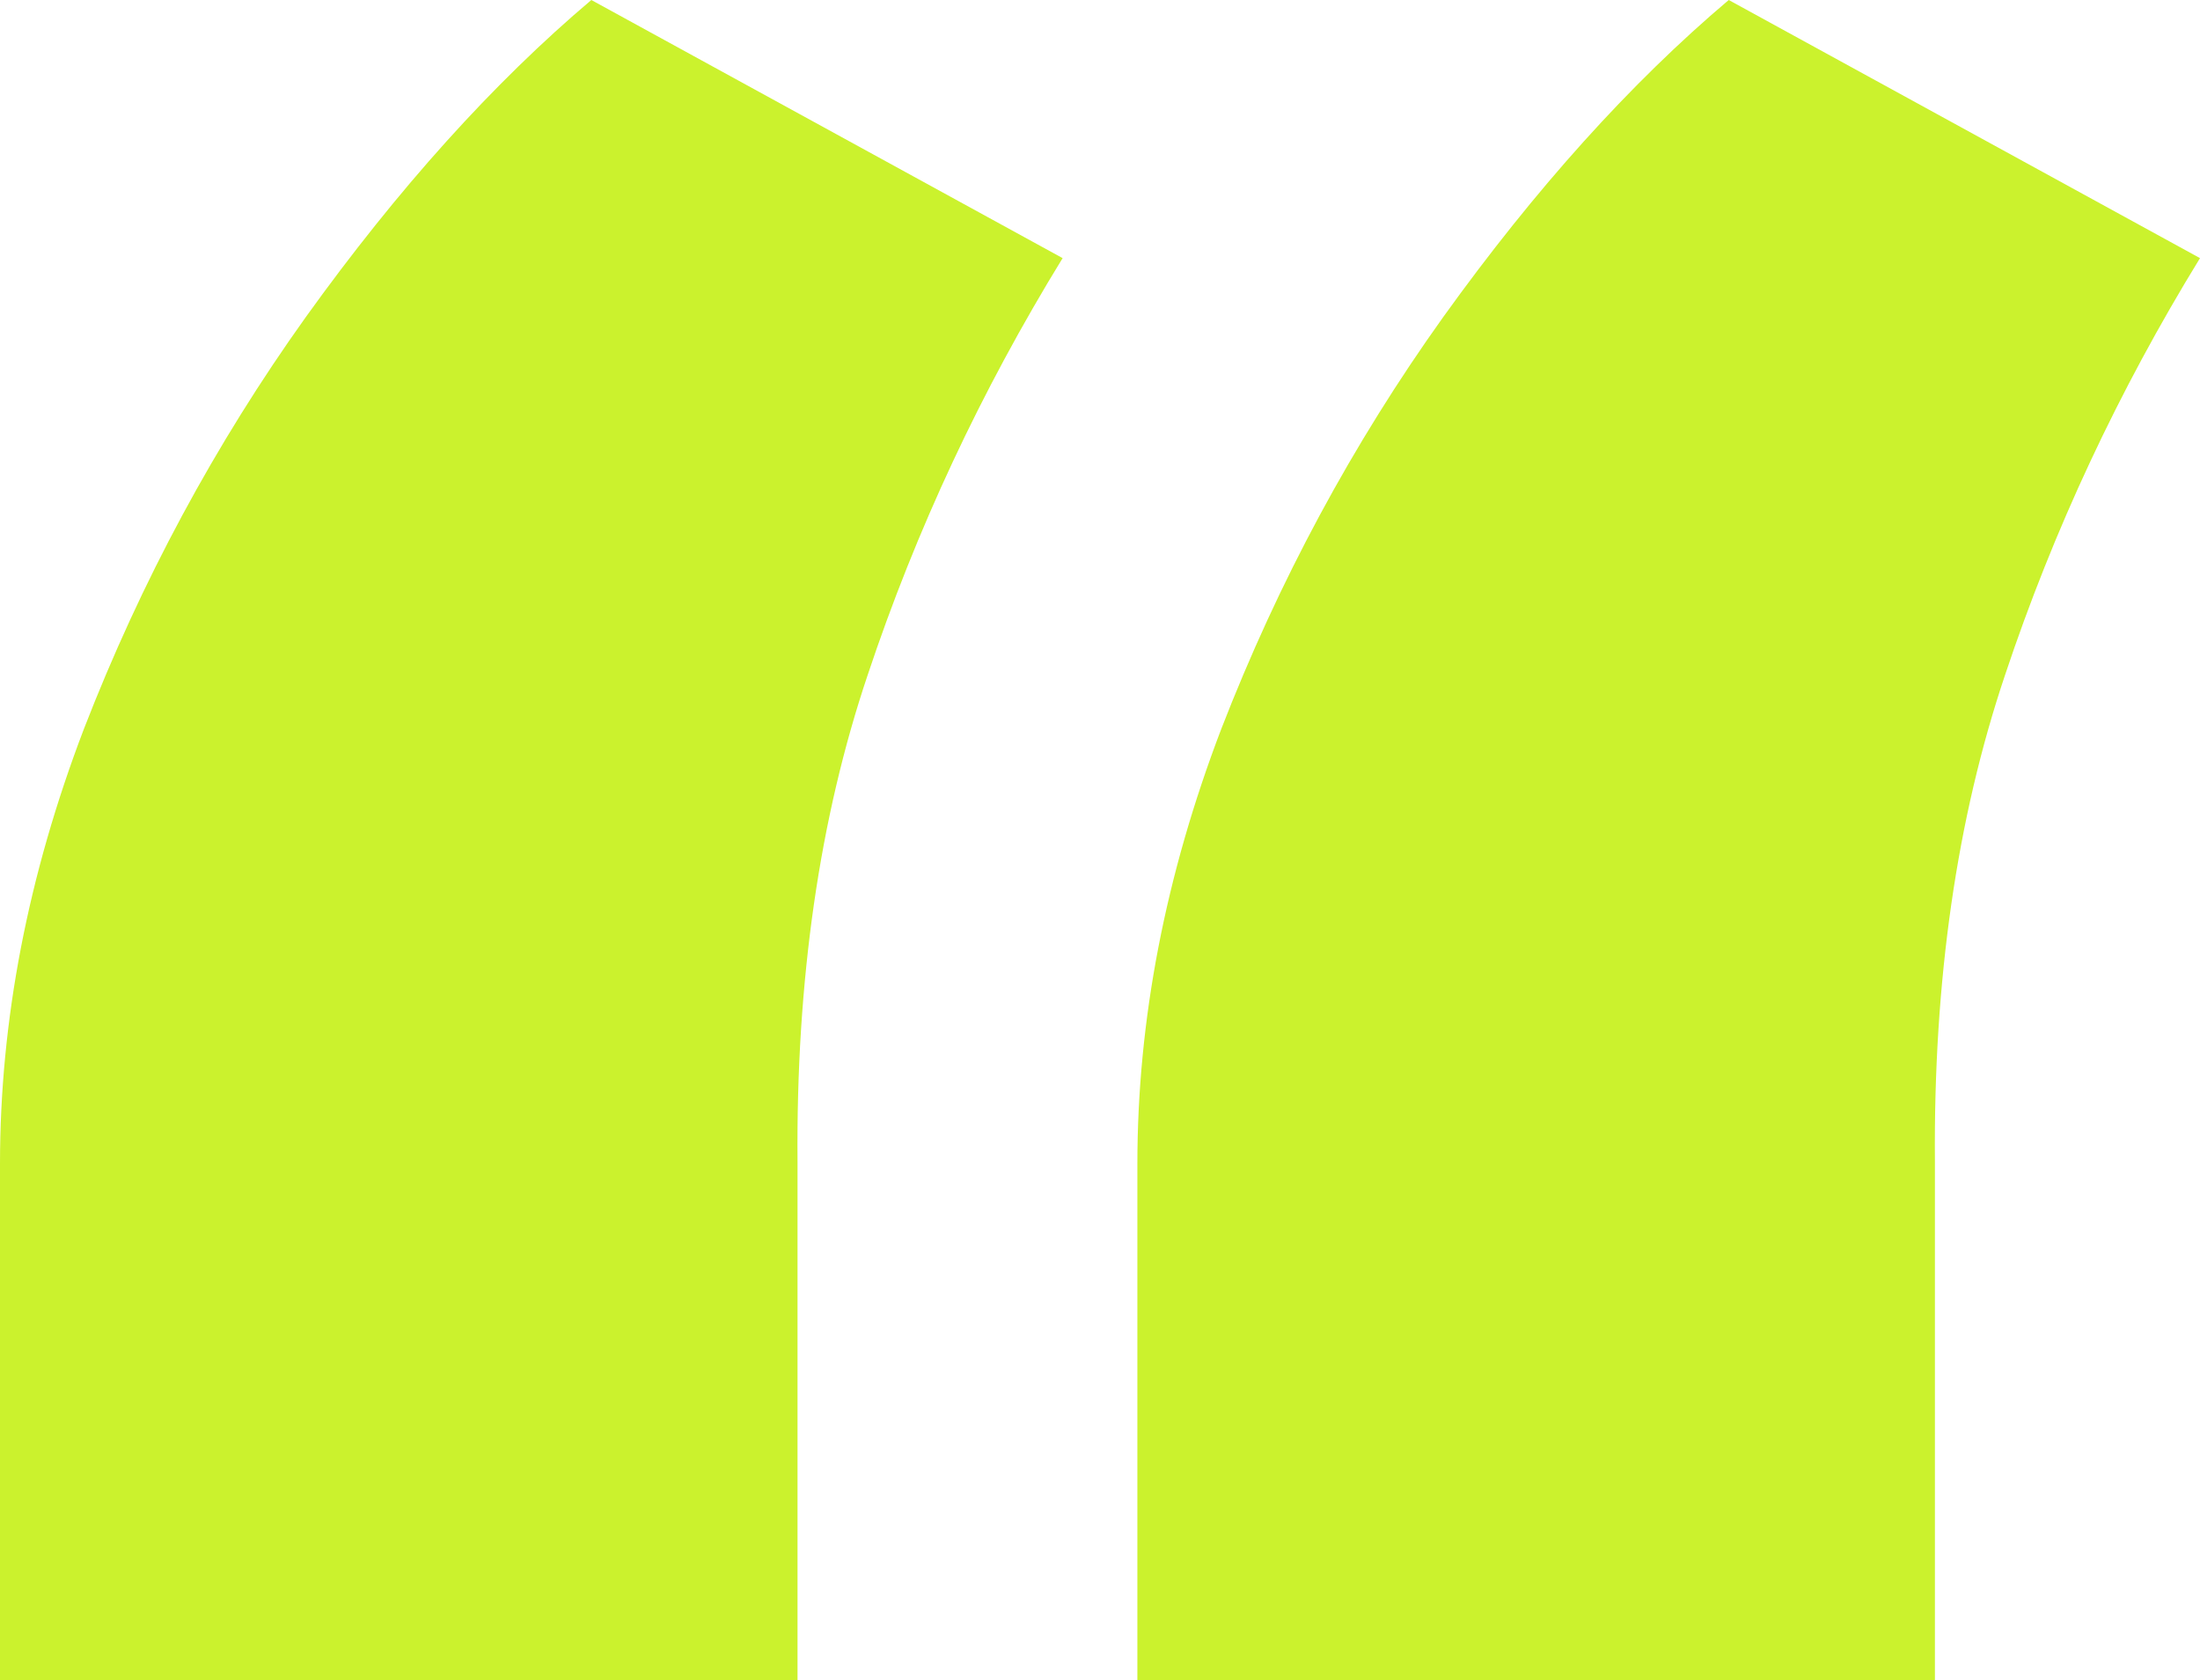 <?xml version="1.0" encoding="UTF-8"?> <svg xmlns="http://www.w3.org/2000/svg" width="110" height="84" viewBox="0 0 110 84" fill="none"><path d="M0 84V58.189C0 51.019 1.397 43.774 4.192 36.453C7.061 29.057 10.762 22.189 15.293 15.849C19.9 9.434 24.658 4.151 29.567 0L53.131 12.906C49.053 19.547 45.805 26.491 43.388 33.736C40.971 40.906 39.801 49.019 39.876 58.075V84H0ZM56.869 84V58.189C56.869 51.019 58.266 43.774 61.061 36.453C63.931 29.057 67.631 22.189 72.163 15.849C76.77 9.434 81.528 4.151 86.437 0L110 12.906C105.922 19.547 102.674 26.491 100.257 33.736C97.841 40.906 96.67 49.019 96.746 58.075V84H56.869Z" fill="#CBF22D"></path></svg> 